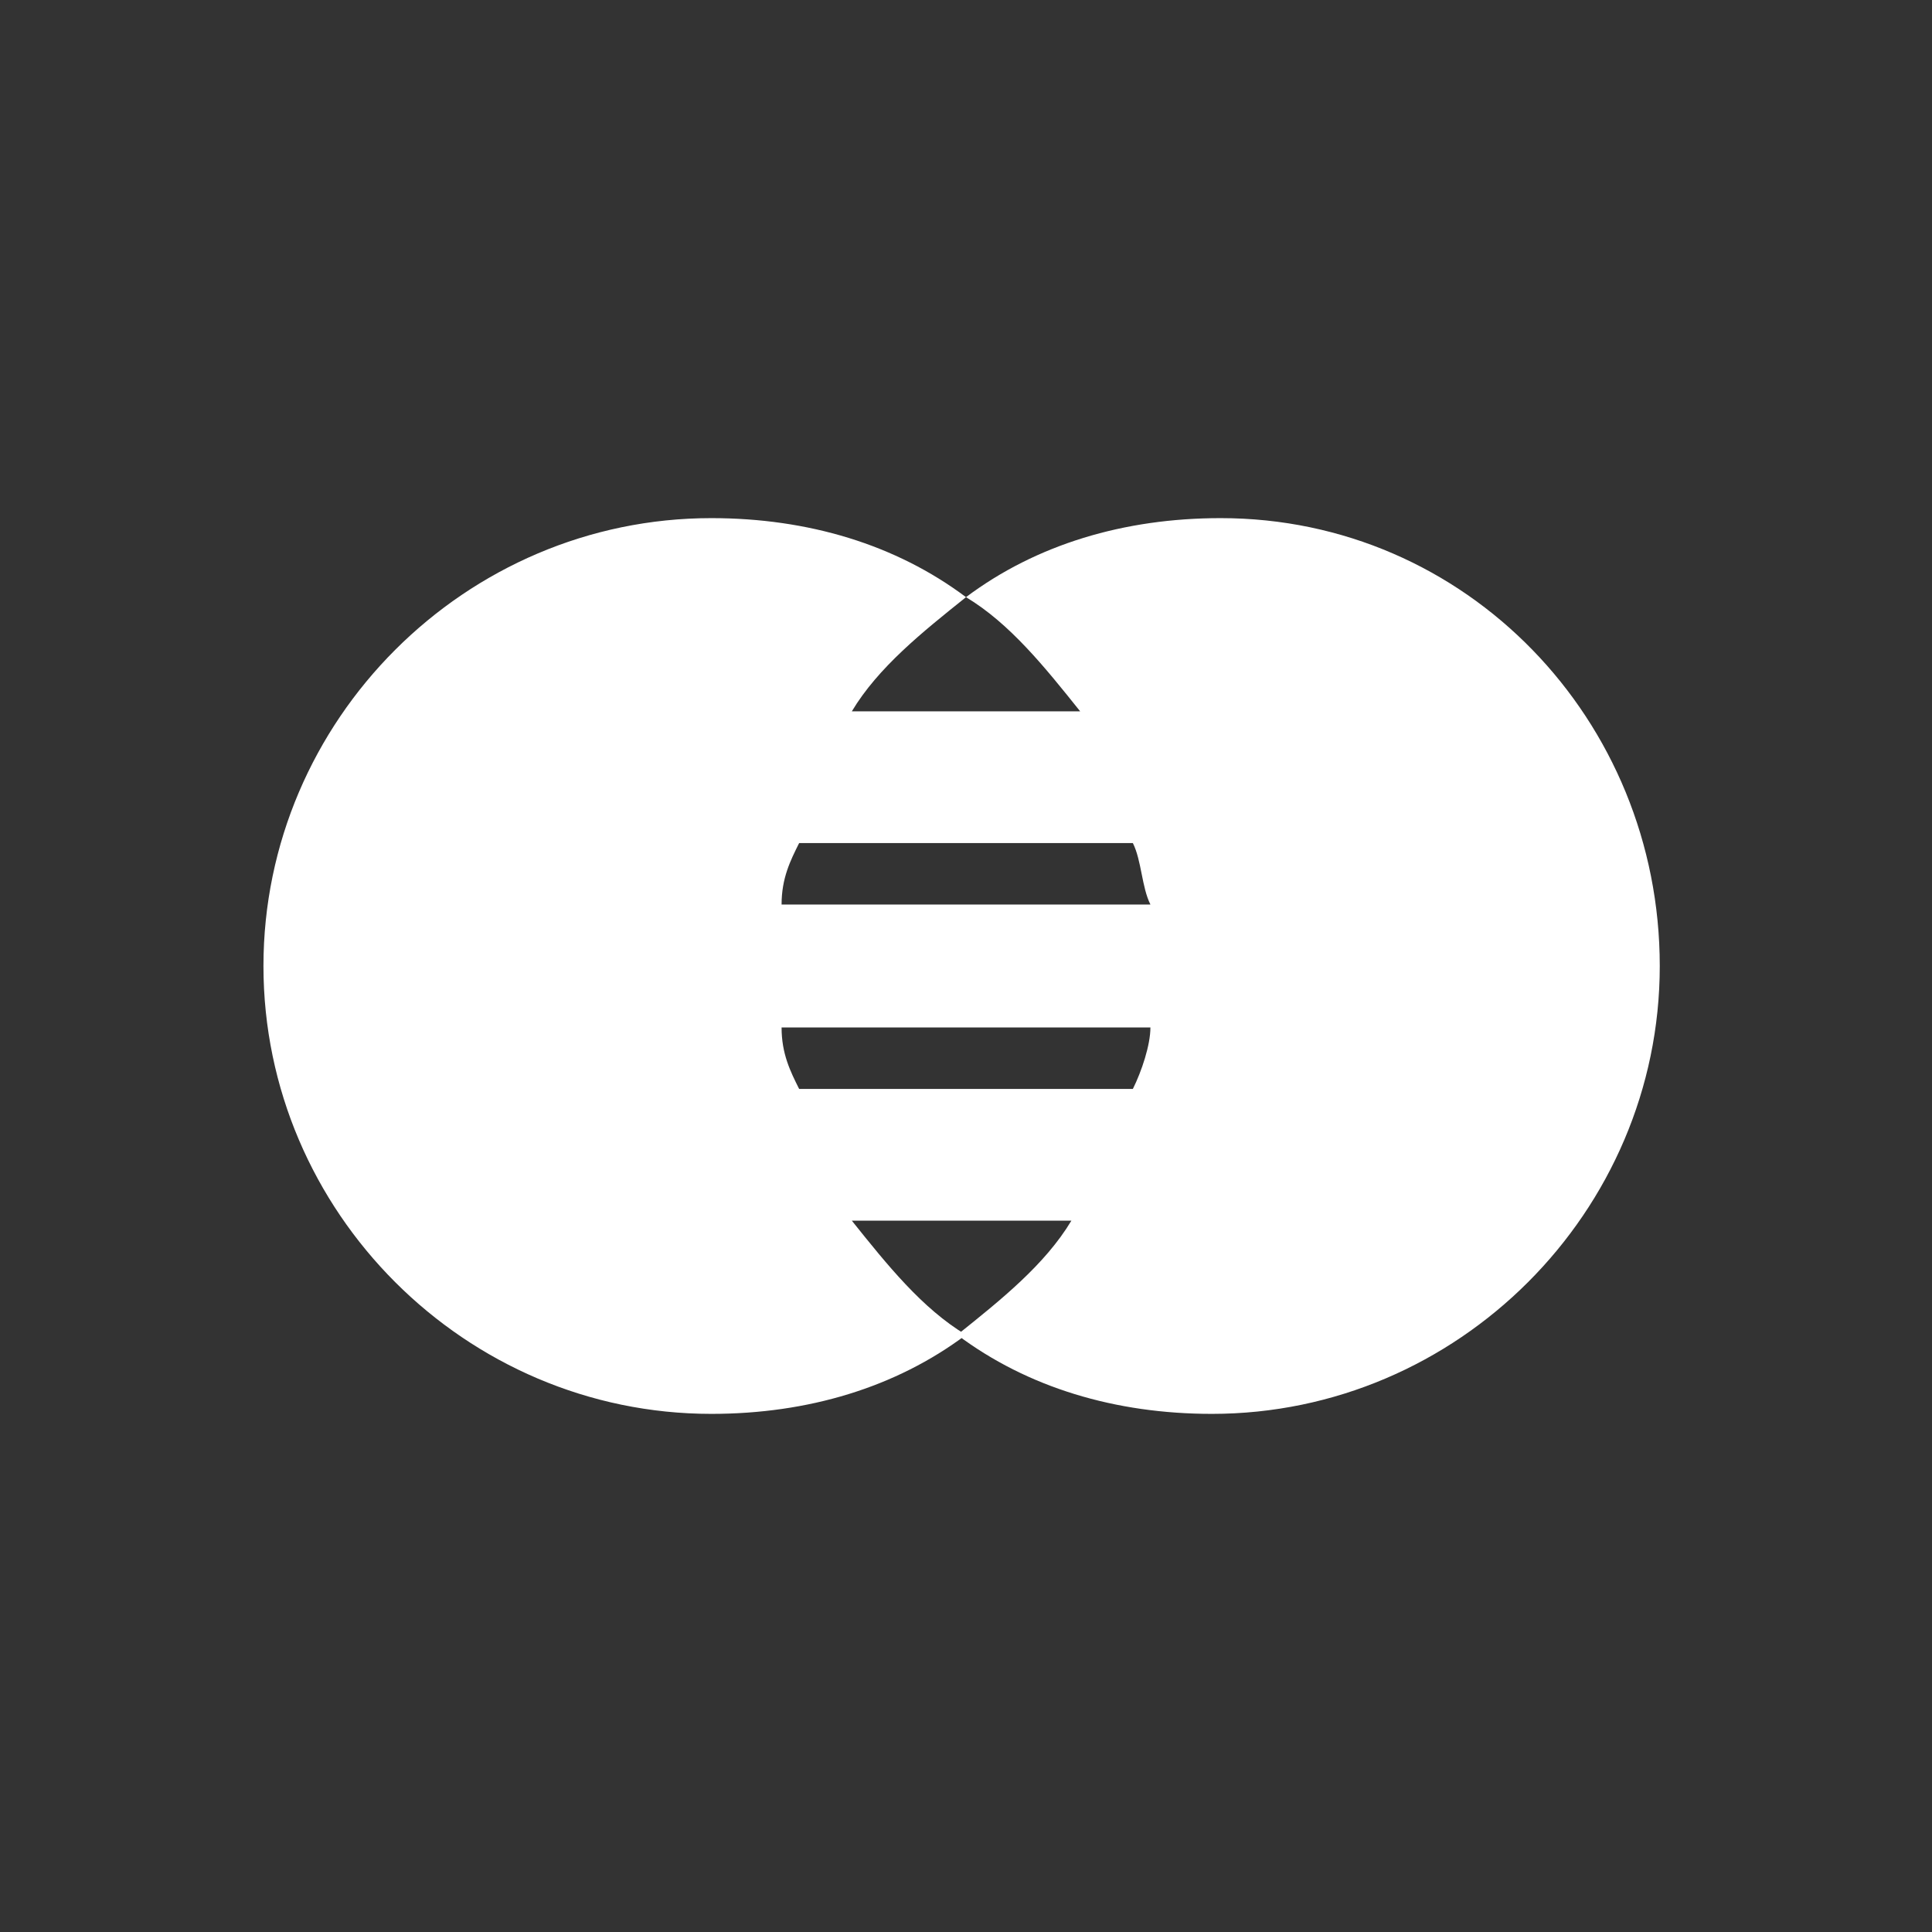 <svg xmlns:xlink="http://www.w3.org/1999/xlink" xmlns="http://www.w3.org/2000/svg" aria-hidden="true" aria-labelledby="title" focusable="false" role="presentation" class="icon icon-mastercard" viewBox="0 0 22 22" height="22" width="22">
	<rect x="0" y="0" width="22" height="22" fill="#333333" stroke="none"/>
	<title id="title" lang="en">Mastercard Icon</title>
    <path d="M13.9,5.9c-1.1,0-2.1,0.3-2.9,0.9c0.5,0.3,0.9,0.8,1.3,1.3H9.7c0.3-0.5,0.8-0.9,1.3-1.3c-0.8-0.6-1.8-0.9-2.9-0.9
		c-2.8,0-5.1,2.3-5.1,5.1s2.3,5.1,5.1,5.1c1.1,0,2.1-0.3,2.9-0.9c-0.5-0.3-0.9-0.8-1.3-1.3h2.5c-0.3,0.5-0.8,0.9-1.3,1.3
		c0.8,0.6,1.8,0.9,2.9,0.9c2.8,0,5.1-2.3,5.1-5.1C18.9,8.2,16.7,5.9,13.9,5.9z M12.9,9.6c0.1,0.2,0.1,0.5,0.2,0.7H8.9
		C8.9,10,9,9.8,9.1,9.6C9.1,9.6,12.9,9.6,12.9,9.6z M9.1,12.4C9,12.2,8.9,12,8.9,11.7h4.2c0,0.2-0.1,0.5-0.2,0.7
		C12.9,12.4,9.1,12.4,9.1,12.4z" fill="#FFFFFF"></path>
</svg>